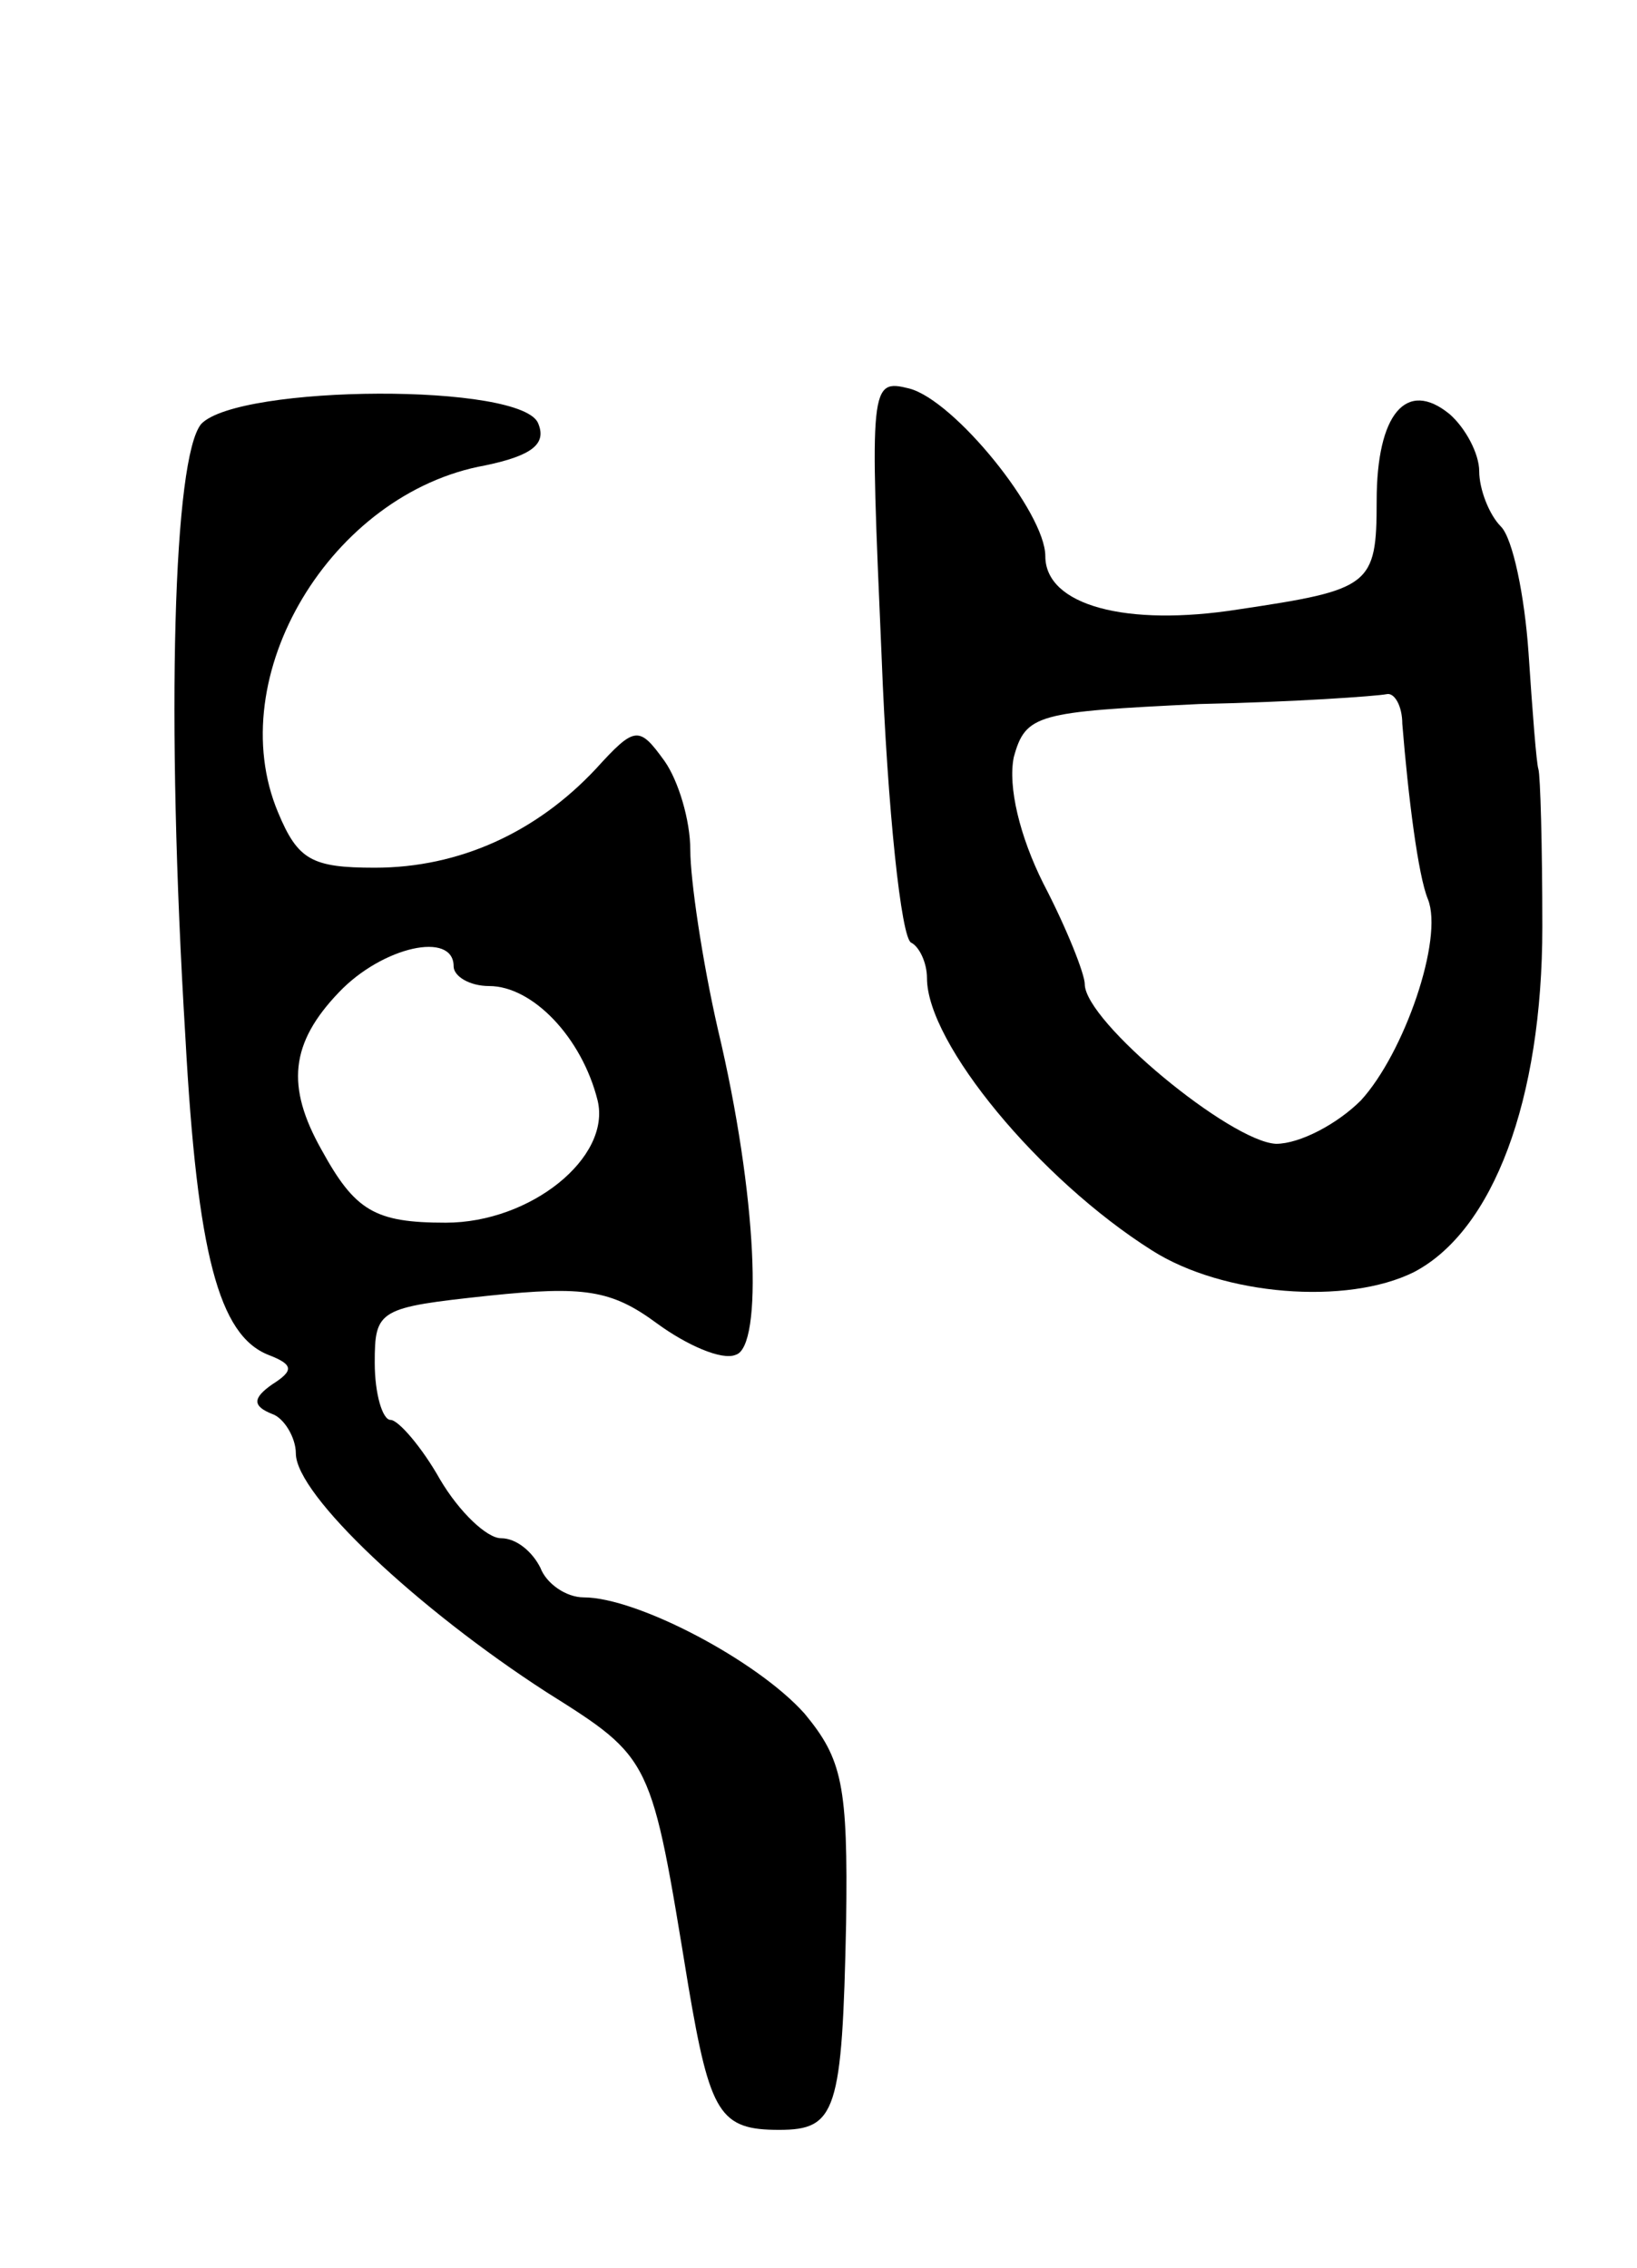 <svg version="1.0" xmlns="http://www.w3.org/2000/svg" width="83" height="115" viewBox="0 0 83 115" ><g transform="translate(0,115) scale(0.1,-0.1)" ><path d="M447 817 c3 -78 10 -143 15 -145 4 -2 8 -10 8 -18 0 -33 57 -102 114 -138 36 -23 99 -28 133 -11 40 21 65 87 65 175 0 41 -1 77 -2 80 -1 3 -3 29 -5 59 -2 29 -8 58 -14 64 -6 6 -11 19 -11 28 0 9 -7 22 -15 29 -22 18 -37 0 -37 -44 0 -43 -3 -45 -70 -55 -57 -9 -98 2 -98 27 0 22 -46 79 -69 85 -20 5 -20 2 -14 -136z m264 -34 c3 -37 8 -77 13 -89 8 -20 -12 -78 -34 -102 -12 -12 -31 -22 -43 -22 -23 1 -97 62 -97 81 0 5 -9 28 -21 51 -12 24 -18 49 -15 64 6 22 12 23 94 27 48 1 90 4 95 5 4 1 8 -6 8 -15z"/><path d="M102 935 c-14 -17 -18 -147 -8 -311 6 -110 17 -151 42 -161 13 -5 13 -8 2 -15 -10 -7 -10 -11 0 -15 6 -2 12 -12 12 -20 0 -21 62 -79 127 -121 54 -34 53 -33 72 -149 11 -65 16 -73 46 -73 29 0 32 9 34 105 1 70 -2 83 -21 106 -24 27 -85 59 -112 59 -9 0 -19 7 -22 15 -4 8 -12 15 -20 15 -7 0 -21 13 -31 30 -9 16 -21 30 -25 30 -4 0 -8 13 -8 29 0 27 2 28 58 34 48 5 62 3 85 -14 15 -11 33 -19 40 -16 14 4 11 81 -9 165 -8 35 -14 76 -14 91 0 15 -6 35 -13 45 -13 18 -15 18 -35 -4 -30 -32 -69 -50 -112 -50 -32 0 -39 4 -49 28 -29 69 27 162 105 176 24 5 31 11 27 21 -7 21 -152 20 -171 0z m128 -275 c0 -5 8 -10 18 -10 22 0 47 -26 55 -58 7 -29 -34 -62 -77 -62 -36 0 -46 6 -63 37 -18 32 -16 54 9 80 22 23 58 31 58 13z"/></g></svg> 

